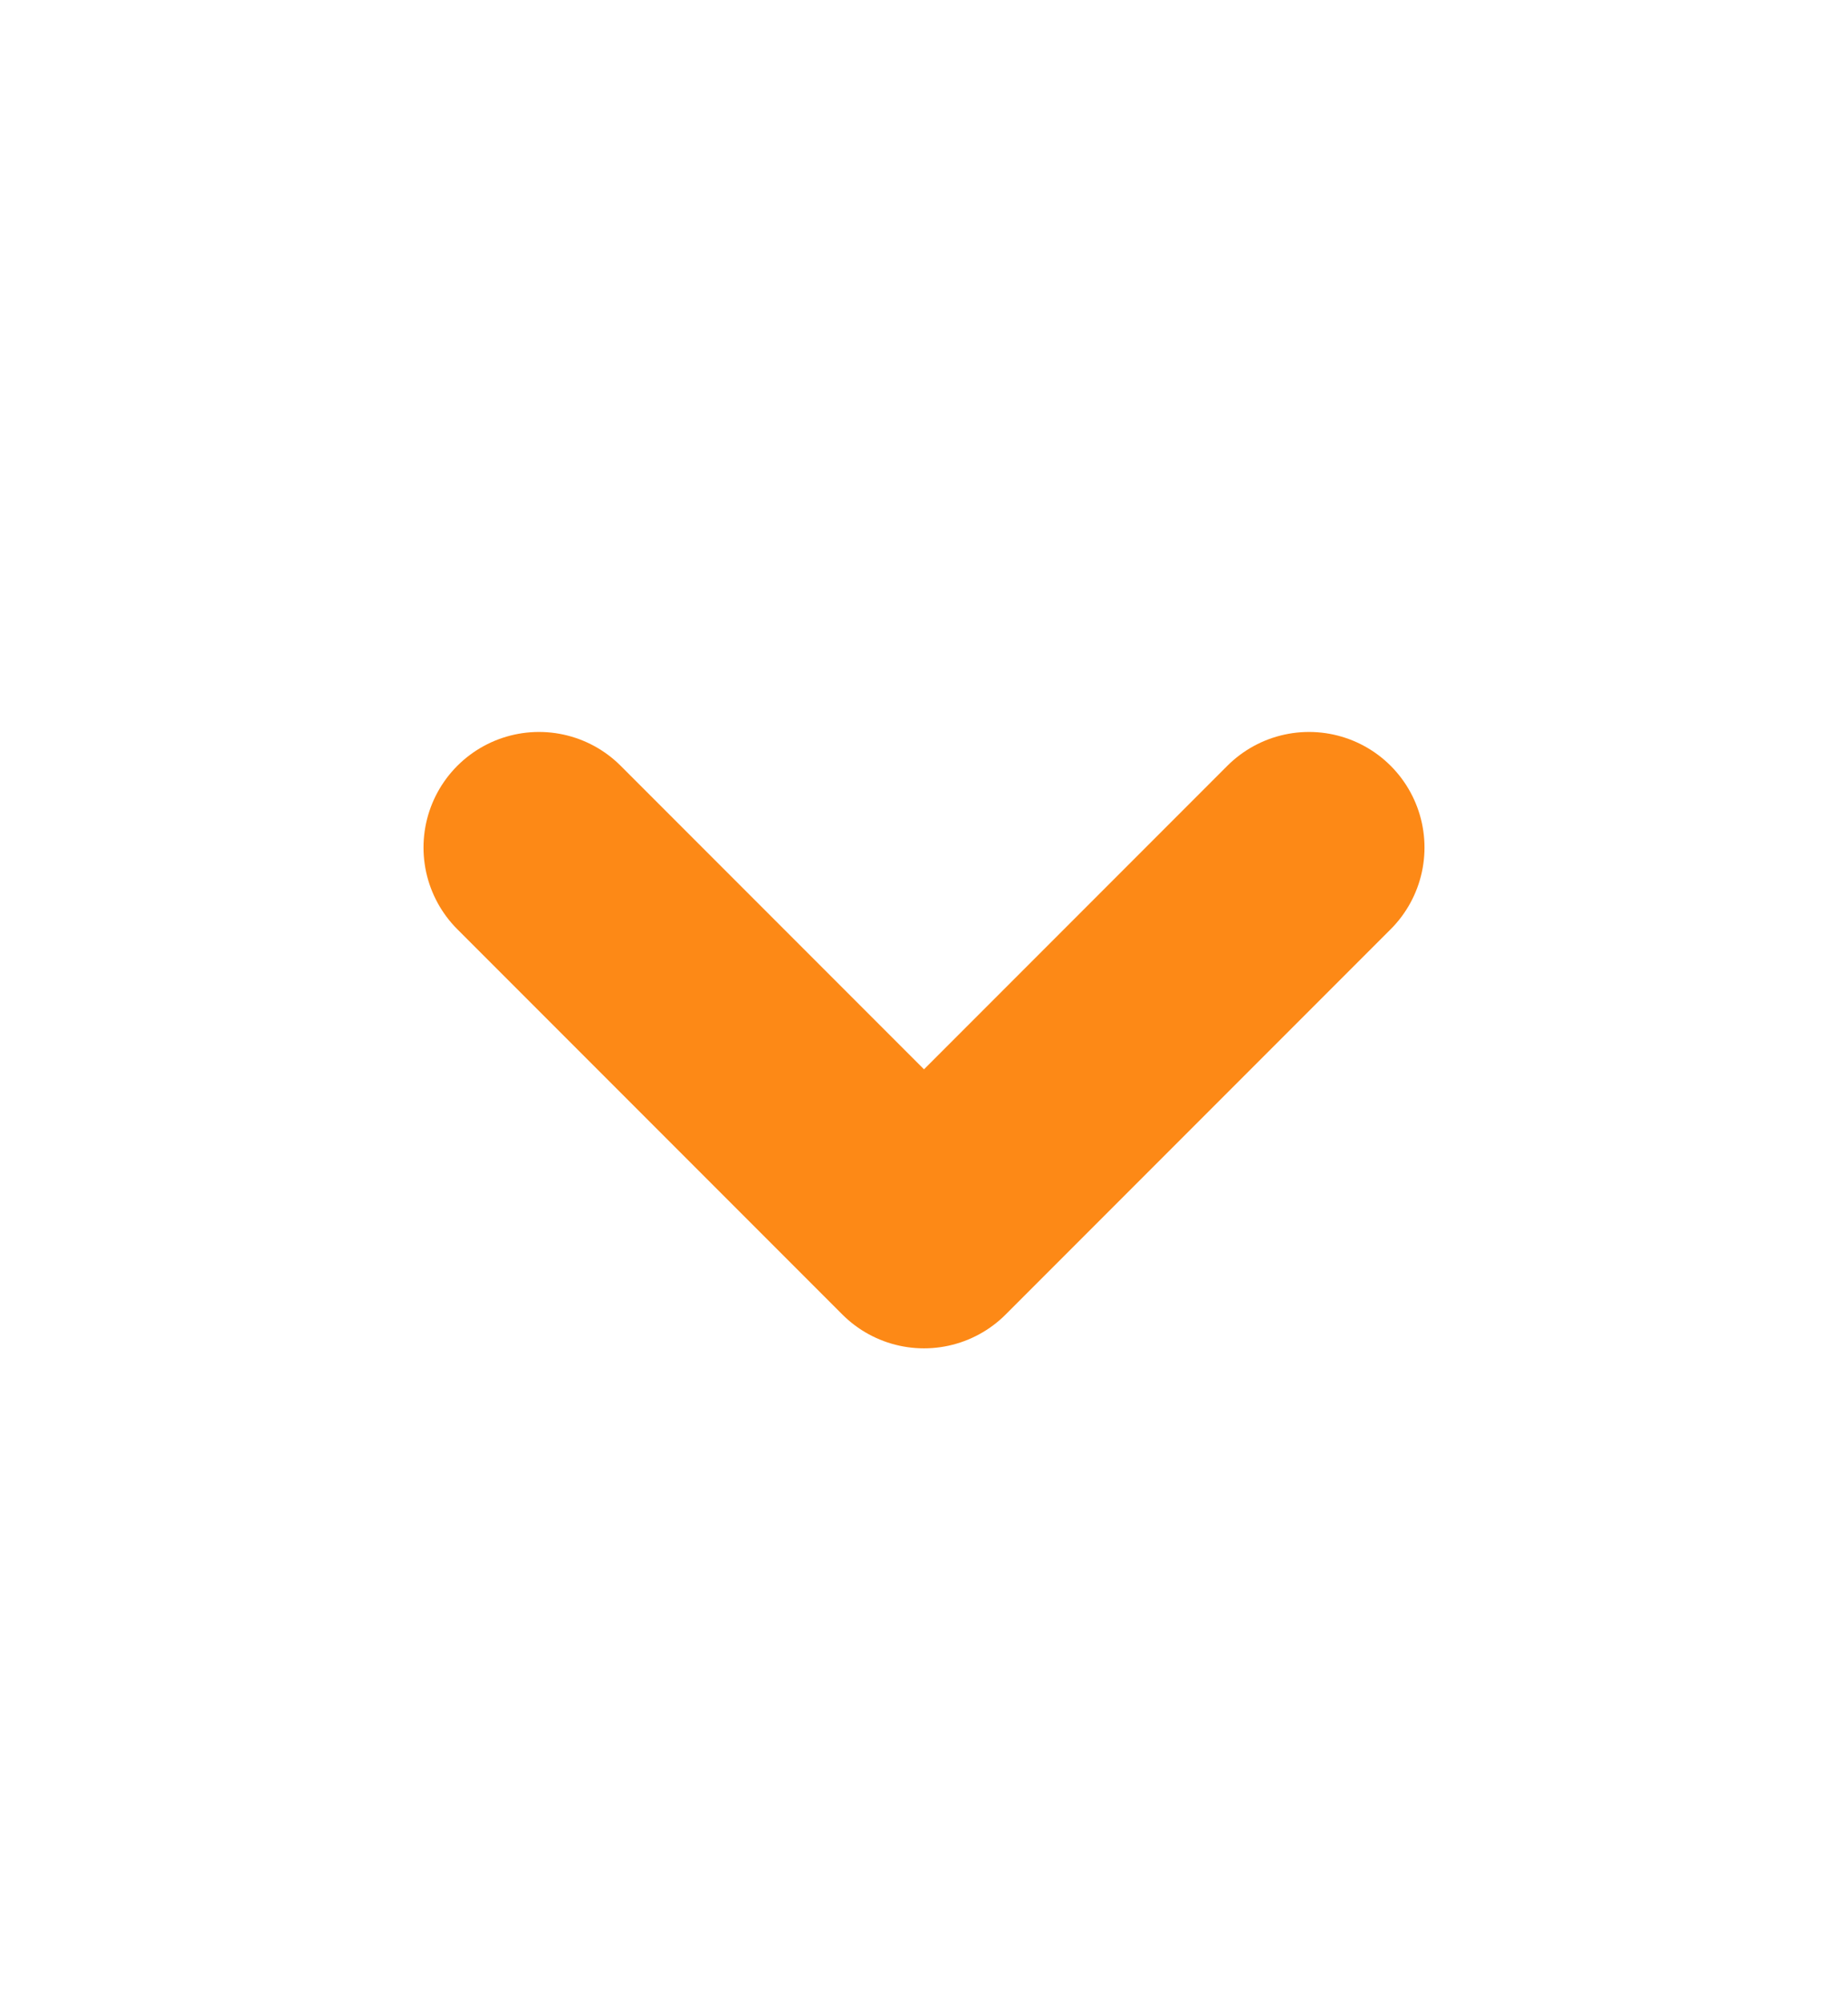<svg width="12" height="13" viewBox="0 0 12 13" fill="none" xmlns="http://www.w3.org/2000/svg">
<path d="M3.5 5.5L6 8L8.5 5.5" stroke="#FD8916" stroke-width="1.5" stroke-linecap="round" stroke-linejoin="round"/>
</svg>
